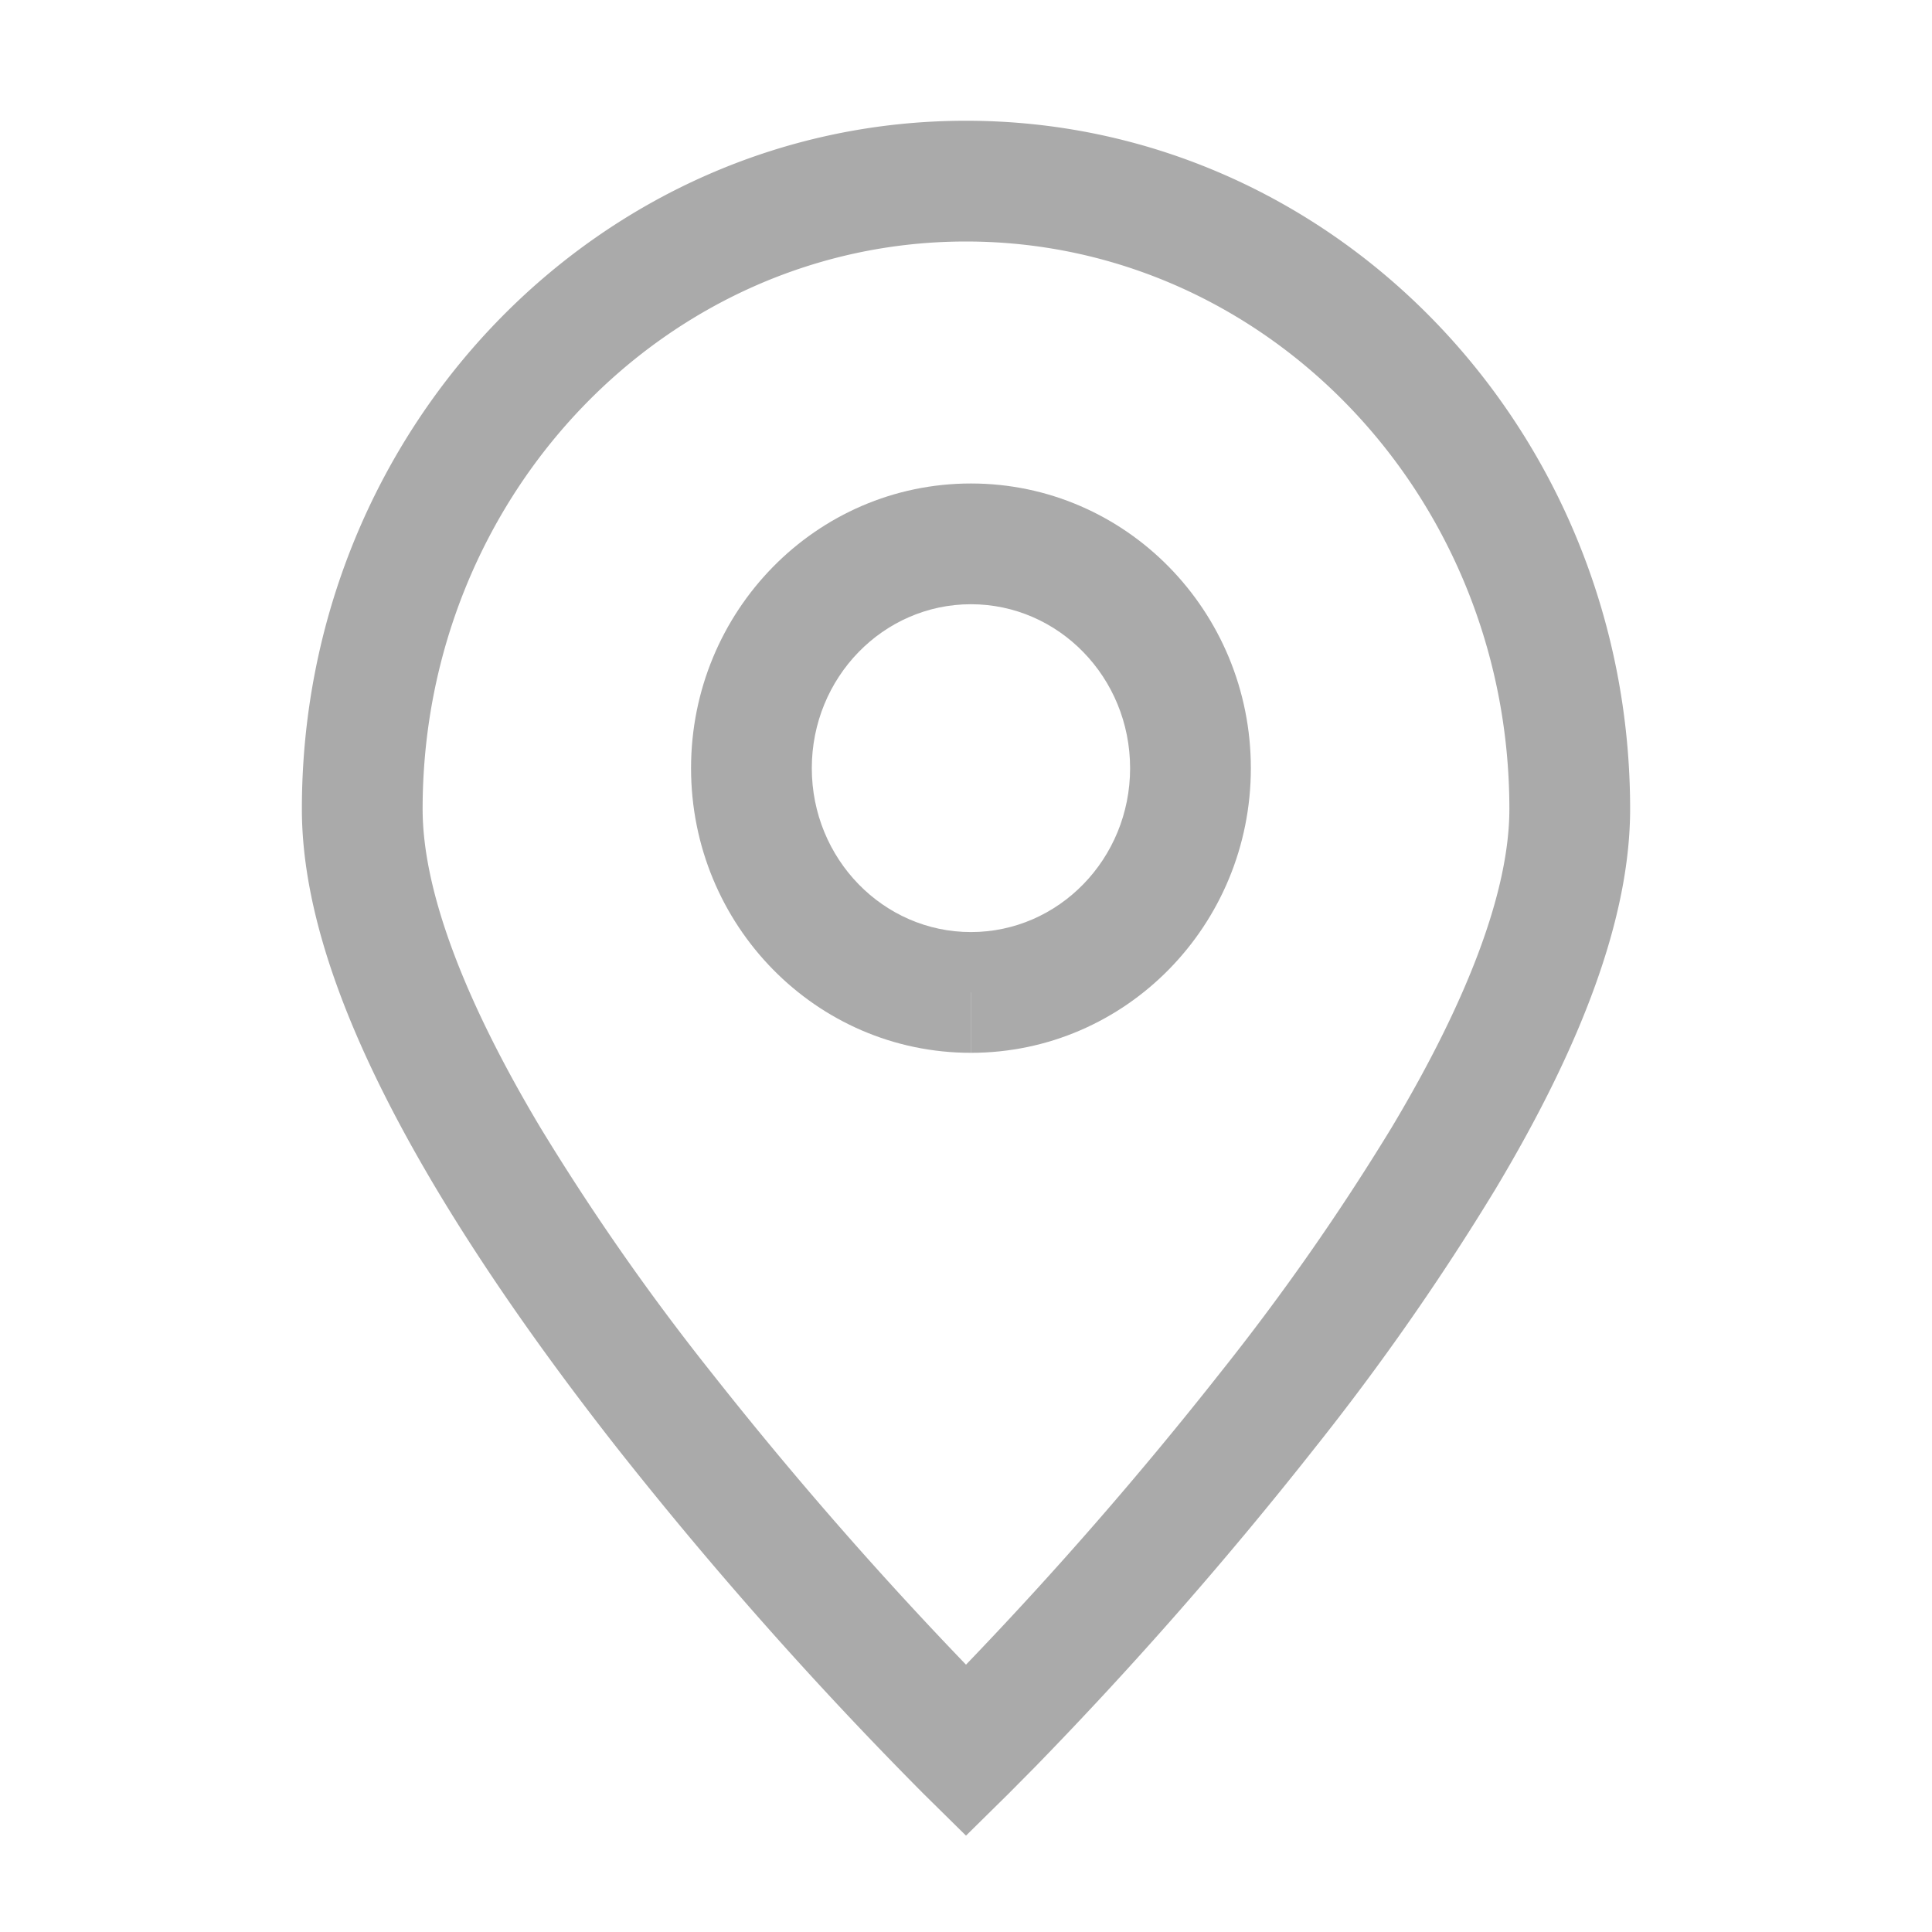 <?xml version="1.0" standalone="no"?><!DOCTYPE svg PUBLIC "-//W3C//DTD SVG 1.1//EN" "http://www.w3.org/Graphics/SVG/1.1/DTD/svg11.dtd"><svg t="1595829768736" class="icon" viewBox="0 0 1024 1024" version="1.1" xmlns="http://www.w3.org/2000/svg" p-id="8039" width="16" height="16" xmlns:xlink="http://www.w3.org/1999/xlink"><defs><style type="text/css"></style></defs><path d="M514.624 526.016v32c82.112 0 148.352-67.712 148.352-150.848 0-83.2-66.24-150.912-148.352-150.912-82.112 0-148.352 67.712-148.352 150.912S432.512 558.016 514.56 558.016v-32z m0 0v-32c-46.464 0-84.352-38.784-84.352-86.848 0-48.128 37.888-86.912 84.352-86.912 46.464 0 84.352 38.784 84.352 86.912 0 48.064-37.888 86.848-84.352 86.848v32z" fill="#aaaaaa" p-id="8040"></path><path d="M512 96V128C670.72 128 800 262.4 800 428.8c0 43.072-21.824 100.928-62.336 168.704a1261.568 1261.568 0 0 1-90.88 130.048A2089.536 2089.536 0 0 1 512 882.304a2089.536 2089.536 0 0 1-134.848-154.688 1261.568 1261.568 0 0 1-90.816-130.112C245.824 529.664 224 471.872 224 428.8 224 262.4 353.28 128 512 128v-32z m0 0V64C317.312 64 160 227.584 160 428.8c0 57.152 25.472 124.672 71.424 201.6 26.112 43.648 58.368 89.536 95.36 136.704a2152.512 2152.512 0 0 0 162.752 183.68l22.464 22.144 22.464-22.144 14.208-14.336a2152.512 2152.512 0 0 0 148.48-169.344 1323.648 1323.648 0 0 0 95.424-136.768C838.528 553.6 864 485.952 864 428.8 864 227.584 706.688 64 512 64v32z" fill="#aaaaaa" p-id="8041"></path></svg>